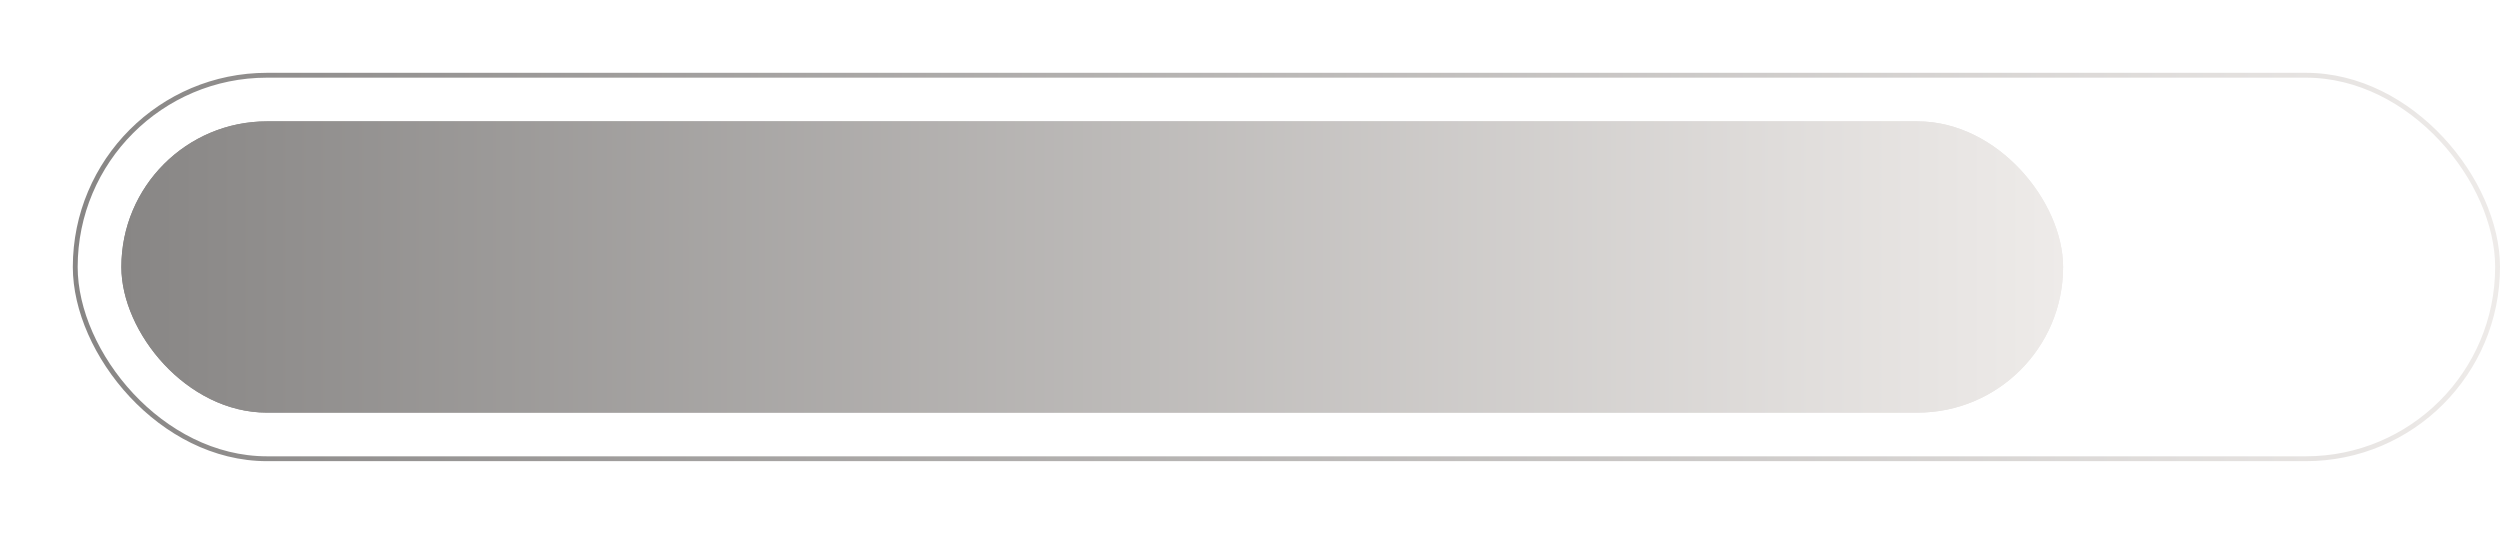 <svg width="103" height="22" viewBox="0 0 103 22" fill="none" xmlns="http://www.w3.org/2000/svg">
<rect x="3.1" y="3.1" width="99.8" height="15.8" rx="7.9" stroke="url(#paint0_linear_3759_59)" stroke-width="0.2"/>
<rect x="5" y="5" width="80" height="12" rx="6" fill="url(#paint1_linear_3759_59)"/>
<g filter="url(#filter0_f_3759_59)">
<rect x="5" y="5" width="80" height="12" rx="6" fill="url(#paint2_linear_3759_59)"/>
</g>
<defs>
<filter id="filter0_f_3759_59" x="0.5" y="0.5" width="89" height="21" filterUnits="userSpaceOnUse" color-interpolation-filters="sRGB">
<feFlood flood-opacity="0" result="BackgroundImageFix"/>
<feBlend mode="normal" in="SourceGraphic" in2="BackgroundImageFix" result="shape"/>
<feGaussianBlur stdDeviation="2.25" result="effect1_foregroundBlur_3759_59"/>
</filter>
<linearGradient id="paint0_linear_3759_59" x1="3" y1="11" x2="103" y2="11" gradientUnits="userSpaceOnUse">
<stop stop-color="#888685"/>
<stop offset="1" stop-color="#EEEBE9"/>
</linearGradient>
<linearGradient id="paint1_linear_3759_59" x1="5" y1="11" x2="85" y2="11" gradientUnits="userSpaceOnUse">
<stop stop-color="#888685"/>
<stop offset="1" stop-color="#EEEBE9"/>
</linearGradient>
<linearGradient id="paint2_linear_3759_59" x1="5" y1="11" x2="85" y2="11" gradientUnits="userSpaceOnUse">
<stop stop-color="#888685"/>
<stop offset="1" stop-color="#EEEBE9"/>
</linearGradient>
</defs>
</svg>
